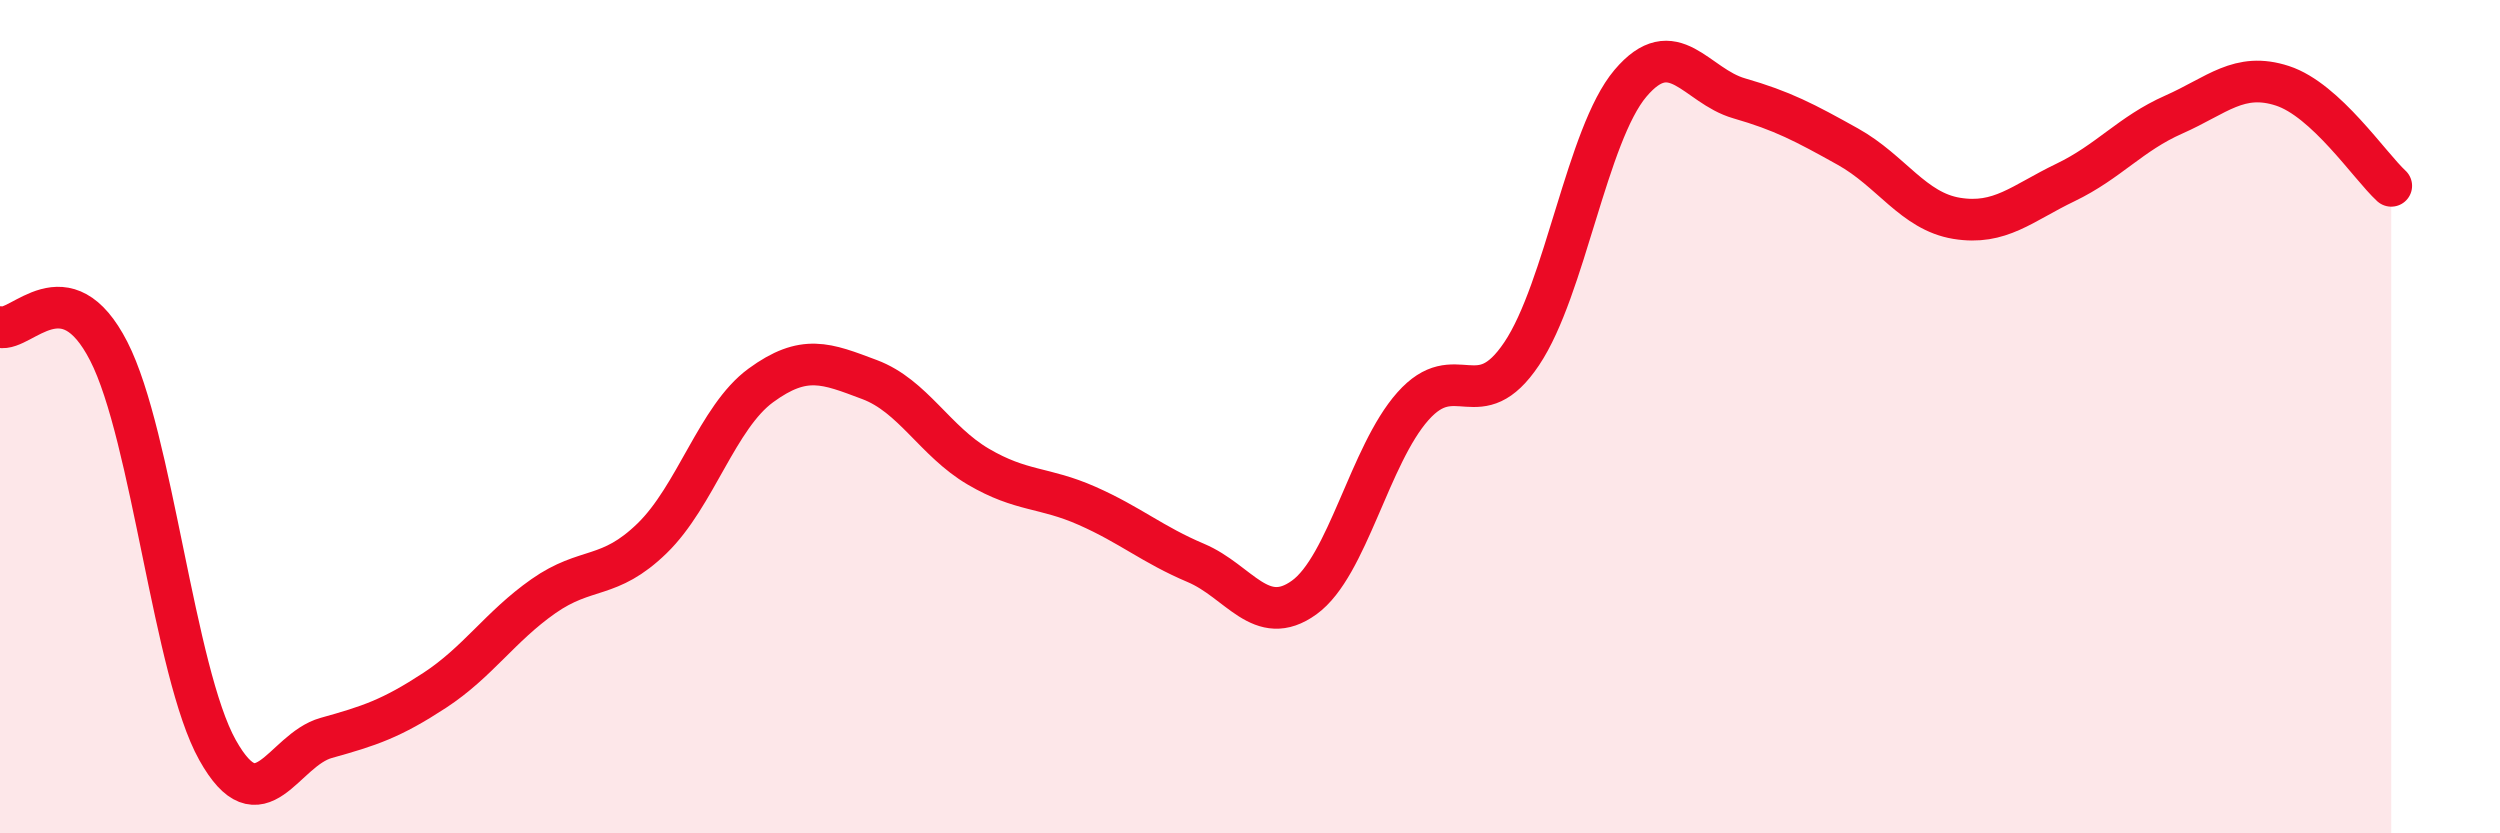 
    <svg width="60" height="20" viewBox="0 0 60 20" xmlns="http://www.w3.org/2000/svg">
      <path
        d="M 0,7.85 C 0.52,7.97 1.57,6.4 2.61,8.43 C 3.65,10.46 4.18,16.14 5.22,18 C 6.26,19.86 6.79,18 7.83,17.71 C 8.87,17.42 9.39,17.25 10.43,16.57 C 11.47,15.89 12,15.04 13.04,14.31 C 14.08,13.58 14.61,13.93 15.65,12.92 C 16.69,11.91 17.22,10.01 18.26,9.25 C 19.3,8.49 19.83,8.72 20.87,9.11 C 21.91,9.5 22.44,10.59 23.48,11.2 C 24.52,11.81 25.05,11.68 26.09,12.14 C 27.13,12.6 27.66,13.07 28.7,13.51 C 29.74,13.95 30.26,15.09 31.3,14.34 C 32.34,13.59 32.87,10.92 33.91,9.75 C 34.95,8.58 35.48,10.04 36.52,8.49 C 37.56,6.94 38.09,3.23 39.13,2 C 40.17,0.77 40.7,2.06 41.74,2.36 C 42.78,2.66 43.31,2.94 44.35,3.52 C 45.39,4.1 45.92,5.07 46.96,5.24 C 48,5.41 48.53,4.88 49.57,4.38 C 50.61,3.88 51.13,3.21 52.17,2.75 C 53.21,2.29 53.74,1.72 54.78,2.06 C 55.82,2.4 56.87,3.98 57.39,4.46L57.39 20L0 20Z"
        fill="#EB0A25"
        opacity="0.1"
        stroke-linecap="round"
        stroke-linejoin="round"
      />
      <path
        d="M 0,7.85 C 0.52,7.97 1.57,6.4 2.61,8.43 C 3.65,10.46 4.18,16.14 5.22,18 C 6.26,19.86 6.79,18 7.83,17.71 C 8.87,17.42 9.39,17.25 10.43,16.57 C 11.47,15.89 12,15.04 13.04,14.31 C 14.08,13.58 14.61,13.93 15.65,12.92 C 16.69,11.91 17.22,10.01 18.26,9.25 C 19.3,8.49 19.83,8.72 20.87,9.11 C 21.91,9.5 22.44,10.59 23.48,11.2 C 24.52,11.81 25.05,11.68 26.09,12.14 C 27.13,12.6 27.66,13.07 28.7,13.51 C 29.74,13.95 30.26,15.09 31.3,14.34 C 32.34,13.59 32.87,10.92 33.91,9.75 C 34.95,8.58 35.48,10.04 36.52,8.49 C 37.56,6.94 38.09,3.23 39.13,2 C 40.17,0.77 40.7,2.06 41.74,2.36 C 42.78,2.66 43.31,2.94 44.35,3.52 C 45.39,4.1 45.92,5.07 46.96,5.24 C 48,5.41 48.53,4.88 49.57,4.38 C 50.61,3.88 51.13,3.21 52.17,2.75 C 53.21,2.29 53.74,1.72 54.78,2.06 C 55.82,2.4 56.87,3.98 57.39,4.46"
        stroke="#EB0A25"
        stroke-width="1"
        fill="none"
        stroke-linecap="round"
        stroke-linejoin="round"
      />
    </svg>
  